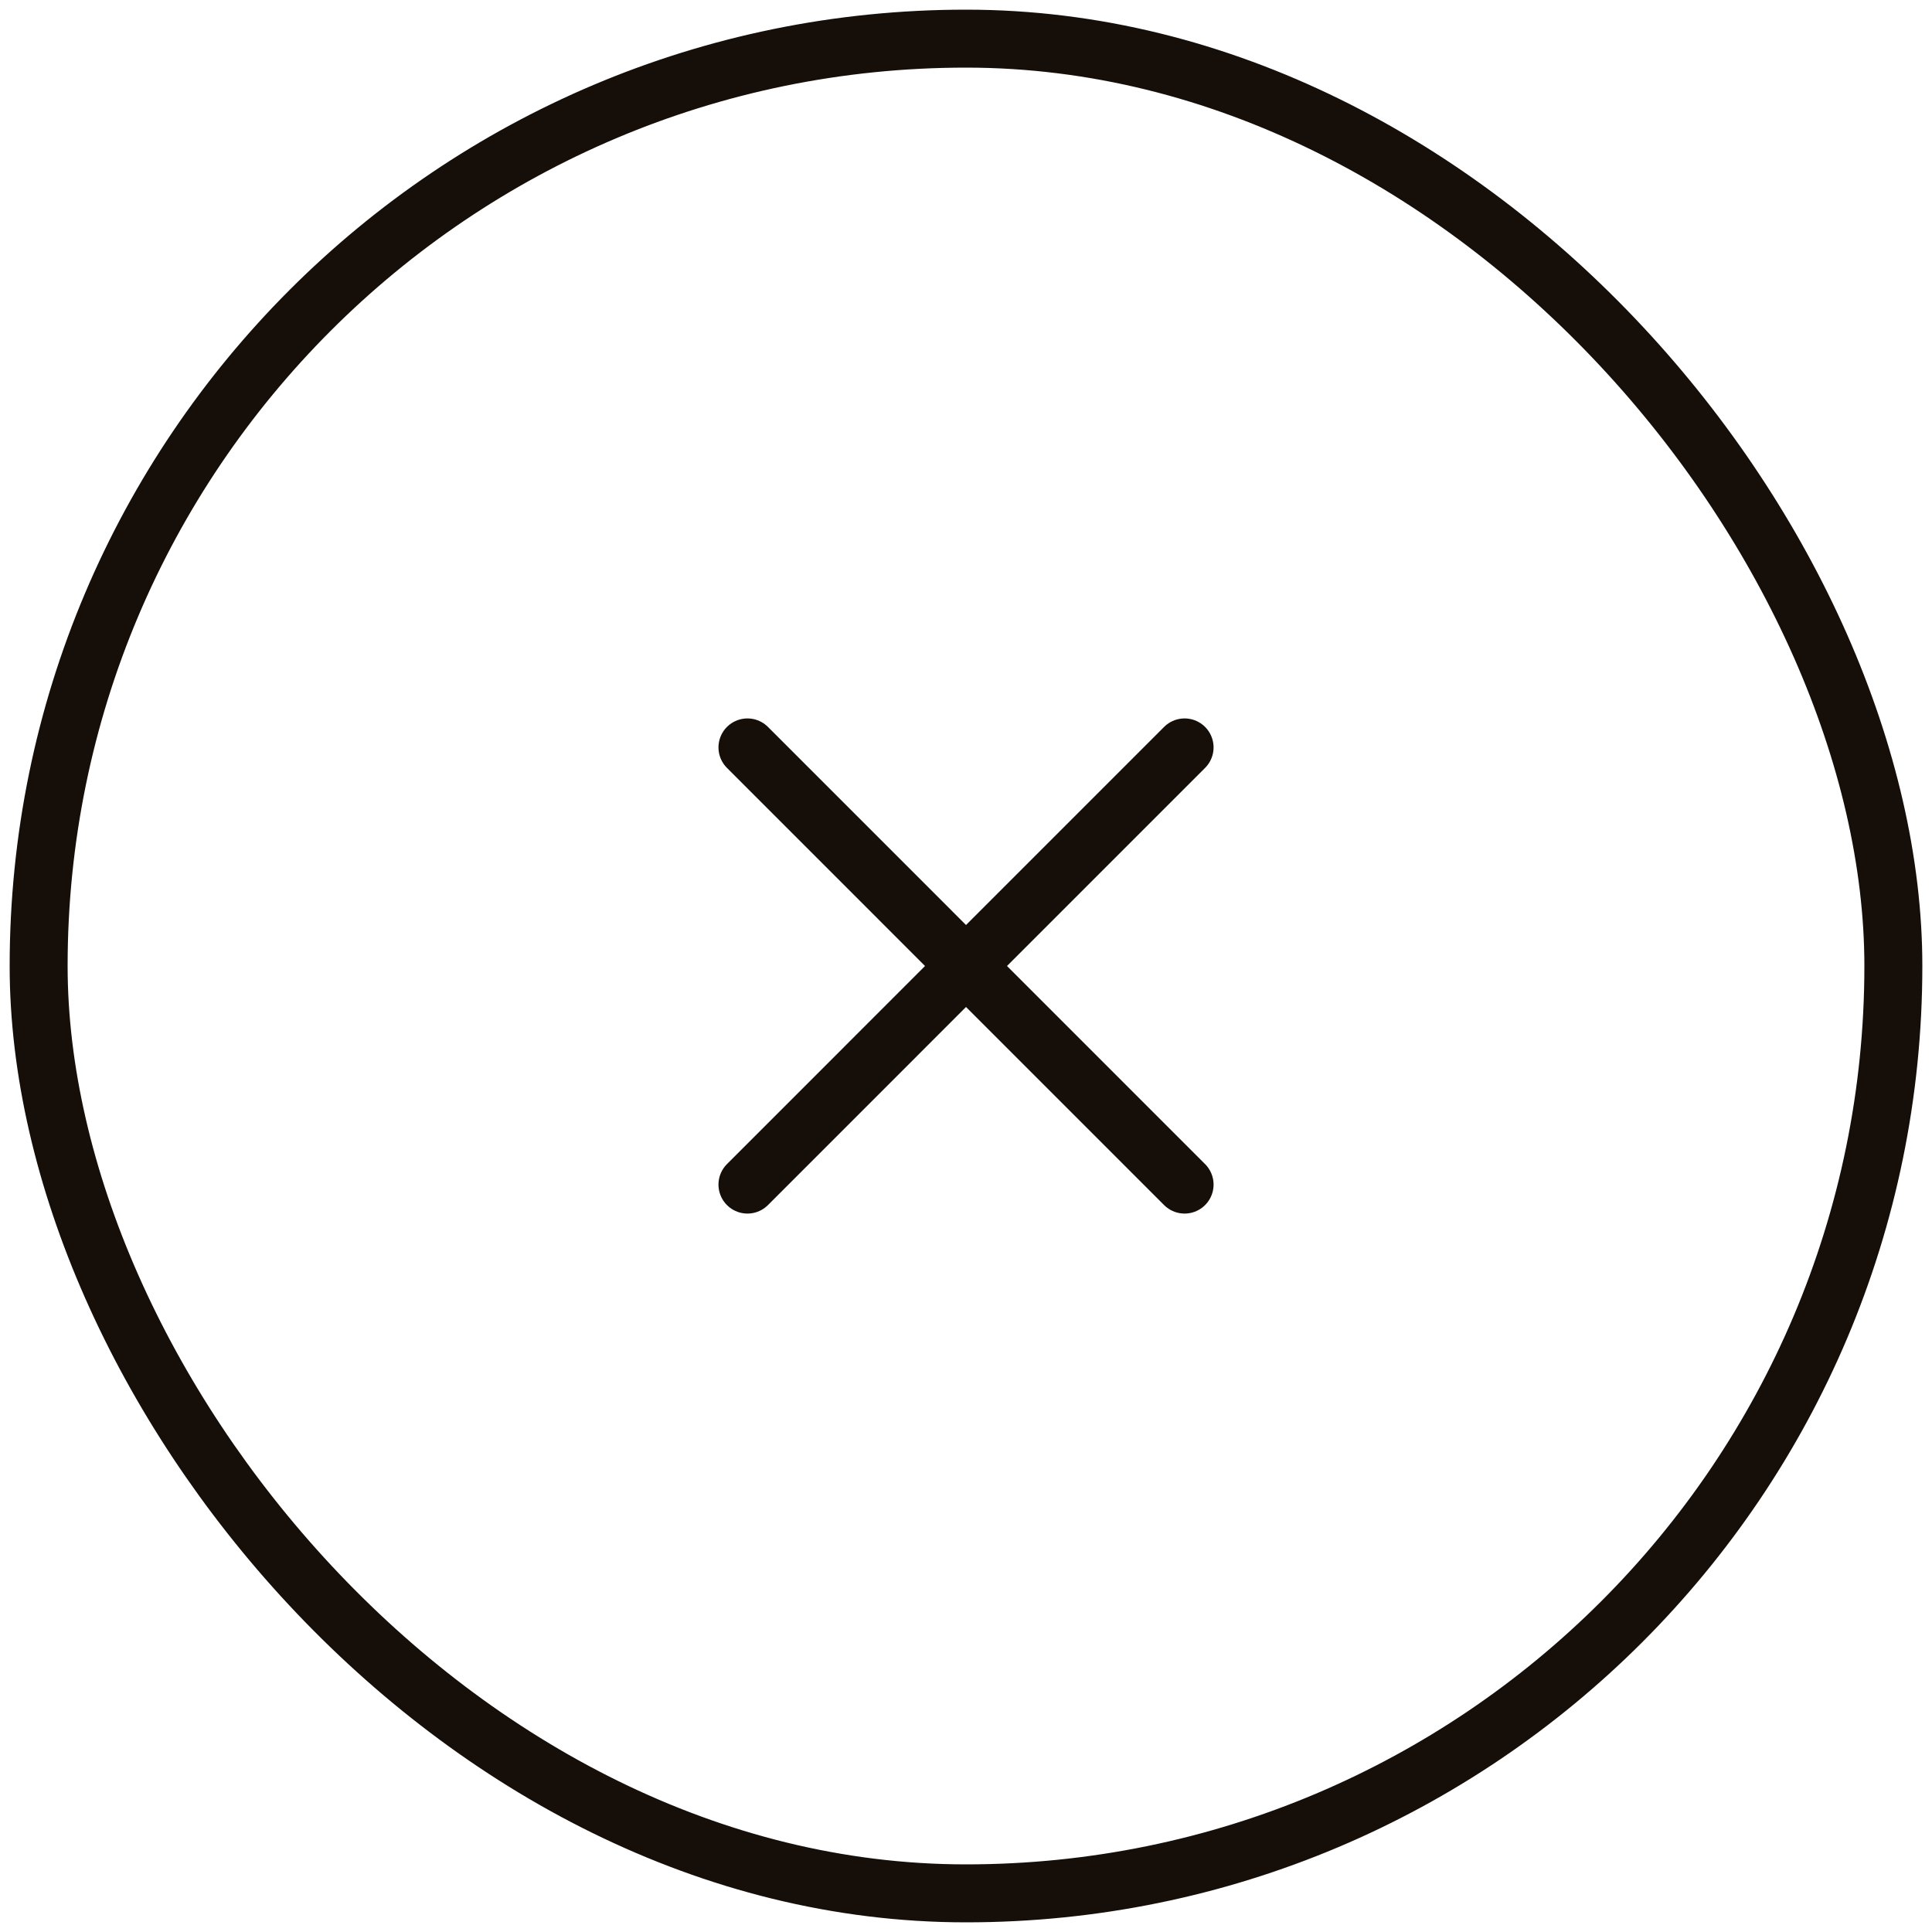 <svg width="50" height="50" viewBox="0 0 50 50" fill="none" xmlns="http://www.w3.org/2000/svg">
<rect x="1" y="1" width="48" height="48" rx="24" stroke="#160E08" stroke-width="1.5"/>
<path d="M19.344 19.343L30.657 30.657" stroke="#160E08" stroke-width="1.5" stroke-linecap="round"/>
<path d="M19.344 30.657L30.657 19.343" stroke="#160E08" stroke-width="1.5" stroke-linecap="round"/>
</svg>

